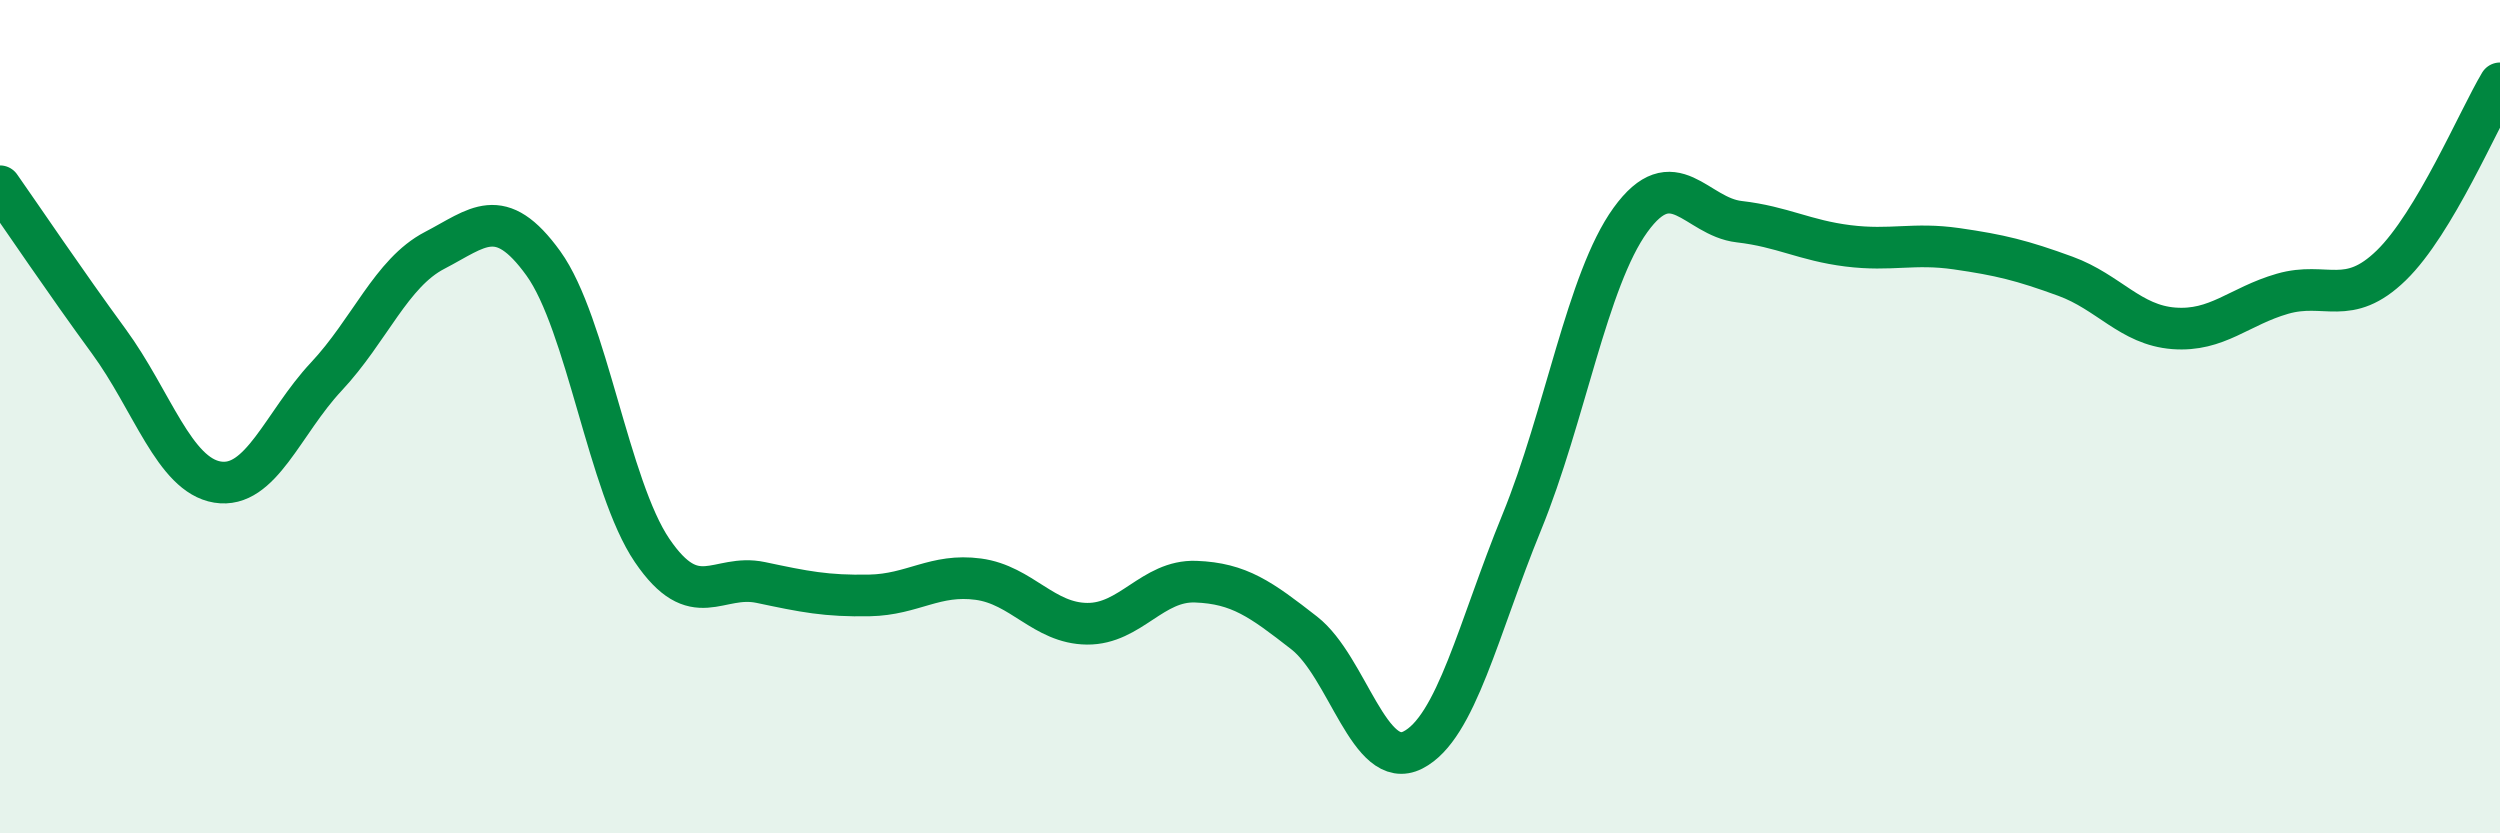 
    <svg width="60" height="20" viewBox="0 0 60 20" xmlns="http://www.w3.org/2000/svg">
      <path
        d="M 0,4.47 C 0.52,5.21 1.57,6.77 2.61,8.19 C 3.65,9.61 4.18,11.4 5.22,11.57 C 6.26,11.74 6.79,10.15 7.83,9.04 C 8.87,7.93 9.39,6.55 10.43,6.01 C 11.47,5.47 12,4.88 13.04,6.32 C 14.08,7.76 14.61,11.68 15.65,13.21 C 16.69,14.74 17.22,13.76 18.26,13.98 C 19.3,14.2 19.83,14.31 20.87,14.29 C 21.91,14.27 22.44,13.76 23.48,13.9 C 24.52,14.04 25.05,14.96 26.09,14.97 C 27.13,14.98 27.66,13.92 28.7,13.96 C 29.74,14 30.26,14.38 31.3,15.19 C 32.34,16 32.87,18.53 33.91,18 C 34.95,17.47 35.48,15.08 36.52,12.54 C 37.56,10 38.09,6.72 39.13,5.28 C 40.17,3.84 40.7,5.2 41.74,5.32 C 42.78,5.44 43.31,5.77 44.35,5.9 C 45.39,6.03 45.92,5.82 46.96,5.97 C 48,6.12 48.53,6.25 49.57,6.63 C 50.61,7.01 51.13,7.8 52.17,7.88 C 53.21,7.96 53.74,7.35 54.78,7.05 C 55.82,6.75 56.35,7.38 57.39,6.37 C 58.43,5.36 59.48,2.87 60,2L60 20L0 20Z"
        fill="#008740"
        opacity="0.1"
        stroke-linecap="round"
        stroke-linejoin="round"
      />
      <path
        d="M 0,4.47 C 0.52,5.21 1.57,6.77 2.61,8.19 C 3.65,9.61 4.18,11.4 5.22,11.57 C 6.26,11.74 6.79,10.15 7.83,9.04 C 8.87,7.93 9.39,6.55 10.43,6.01 C 11.47,5.47 12,4.88 13.04,6.32 C 14.08,7.76 14.61,11.68 15.65,13.21 C 16.69,14.74 17.22,13.76 18.26,13.98 C 19.3,14.2 19.83,14.31 20.87,14.29 C 21.91,14.27 22.44,13.76 23.48,13.9 C 24.52,14.04 25.05,14.96 26.09,14.97 C 27.13,14.98 27.66,13.92 28.7,13.96 C 29.74,14 30.26,14.38 31.3,15.19 C 32.34,16 32.87,18.53 33.91,18 C 34.95,17.47 35.48,15.08 36.52,12.54 C 37.56,10 38.09,6.72 39.13,5.28 C 40.17,3.84 40.7,5.2 41.74,5.32 C 42.78,5.44 43.31,5.77 44.35,5.9 C 45.39,6.03 45.92,5.82 46.96,5.97 C 48,6.12 48.53,6.25 49.57,6.63 C 50.61,7.01 51.13,7.8 52.17,7.88 C 53.21,7.96 53.74,7.35 54.78,7.05 C 55.82,6.75 56.35,7.38 57.39,6.37 C 58.43,5.36 59.48,2.87 60,2"
        stroke="#008740"
        stroke-width="1"
        fill="none"
        stroke-linecap="round"
        stroke-linejoin="round"
      />
    </svg>
  